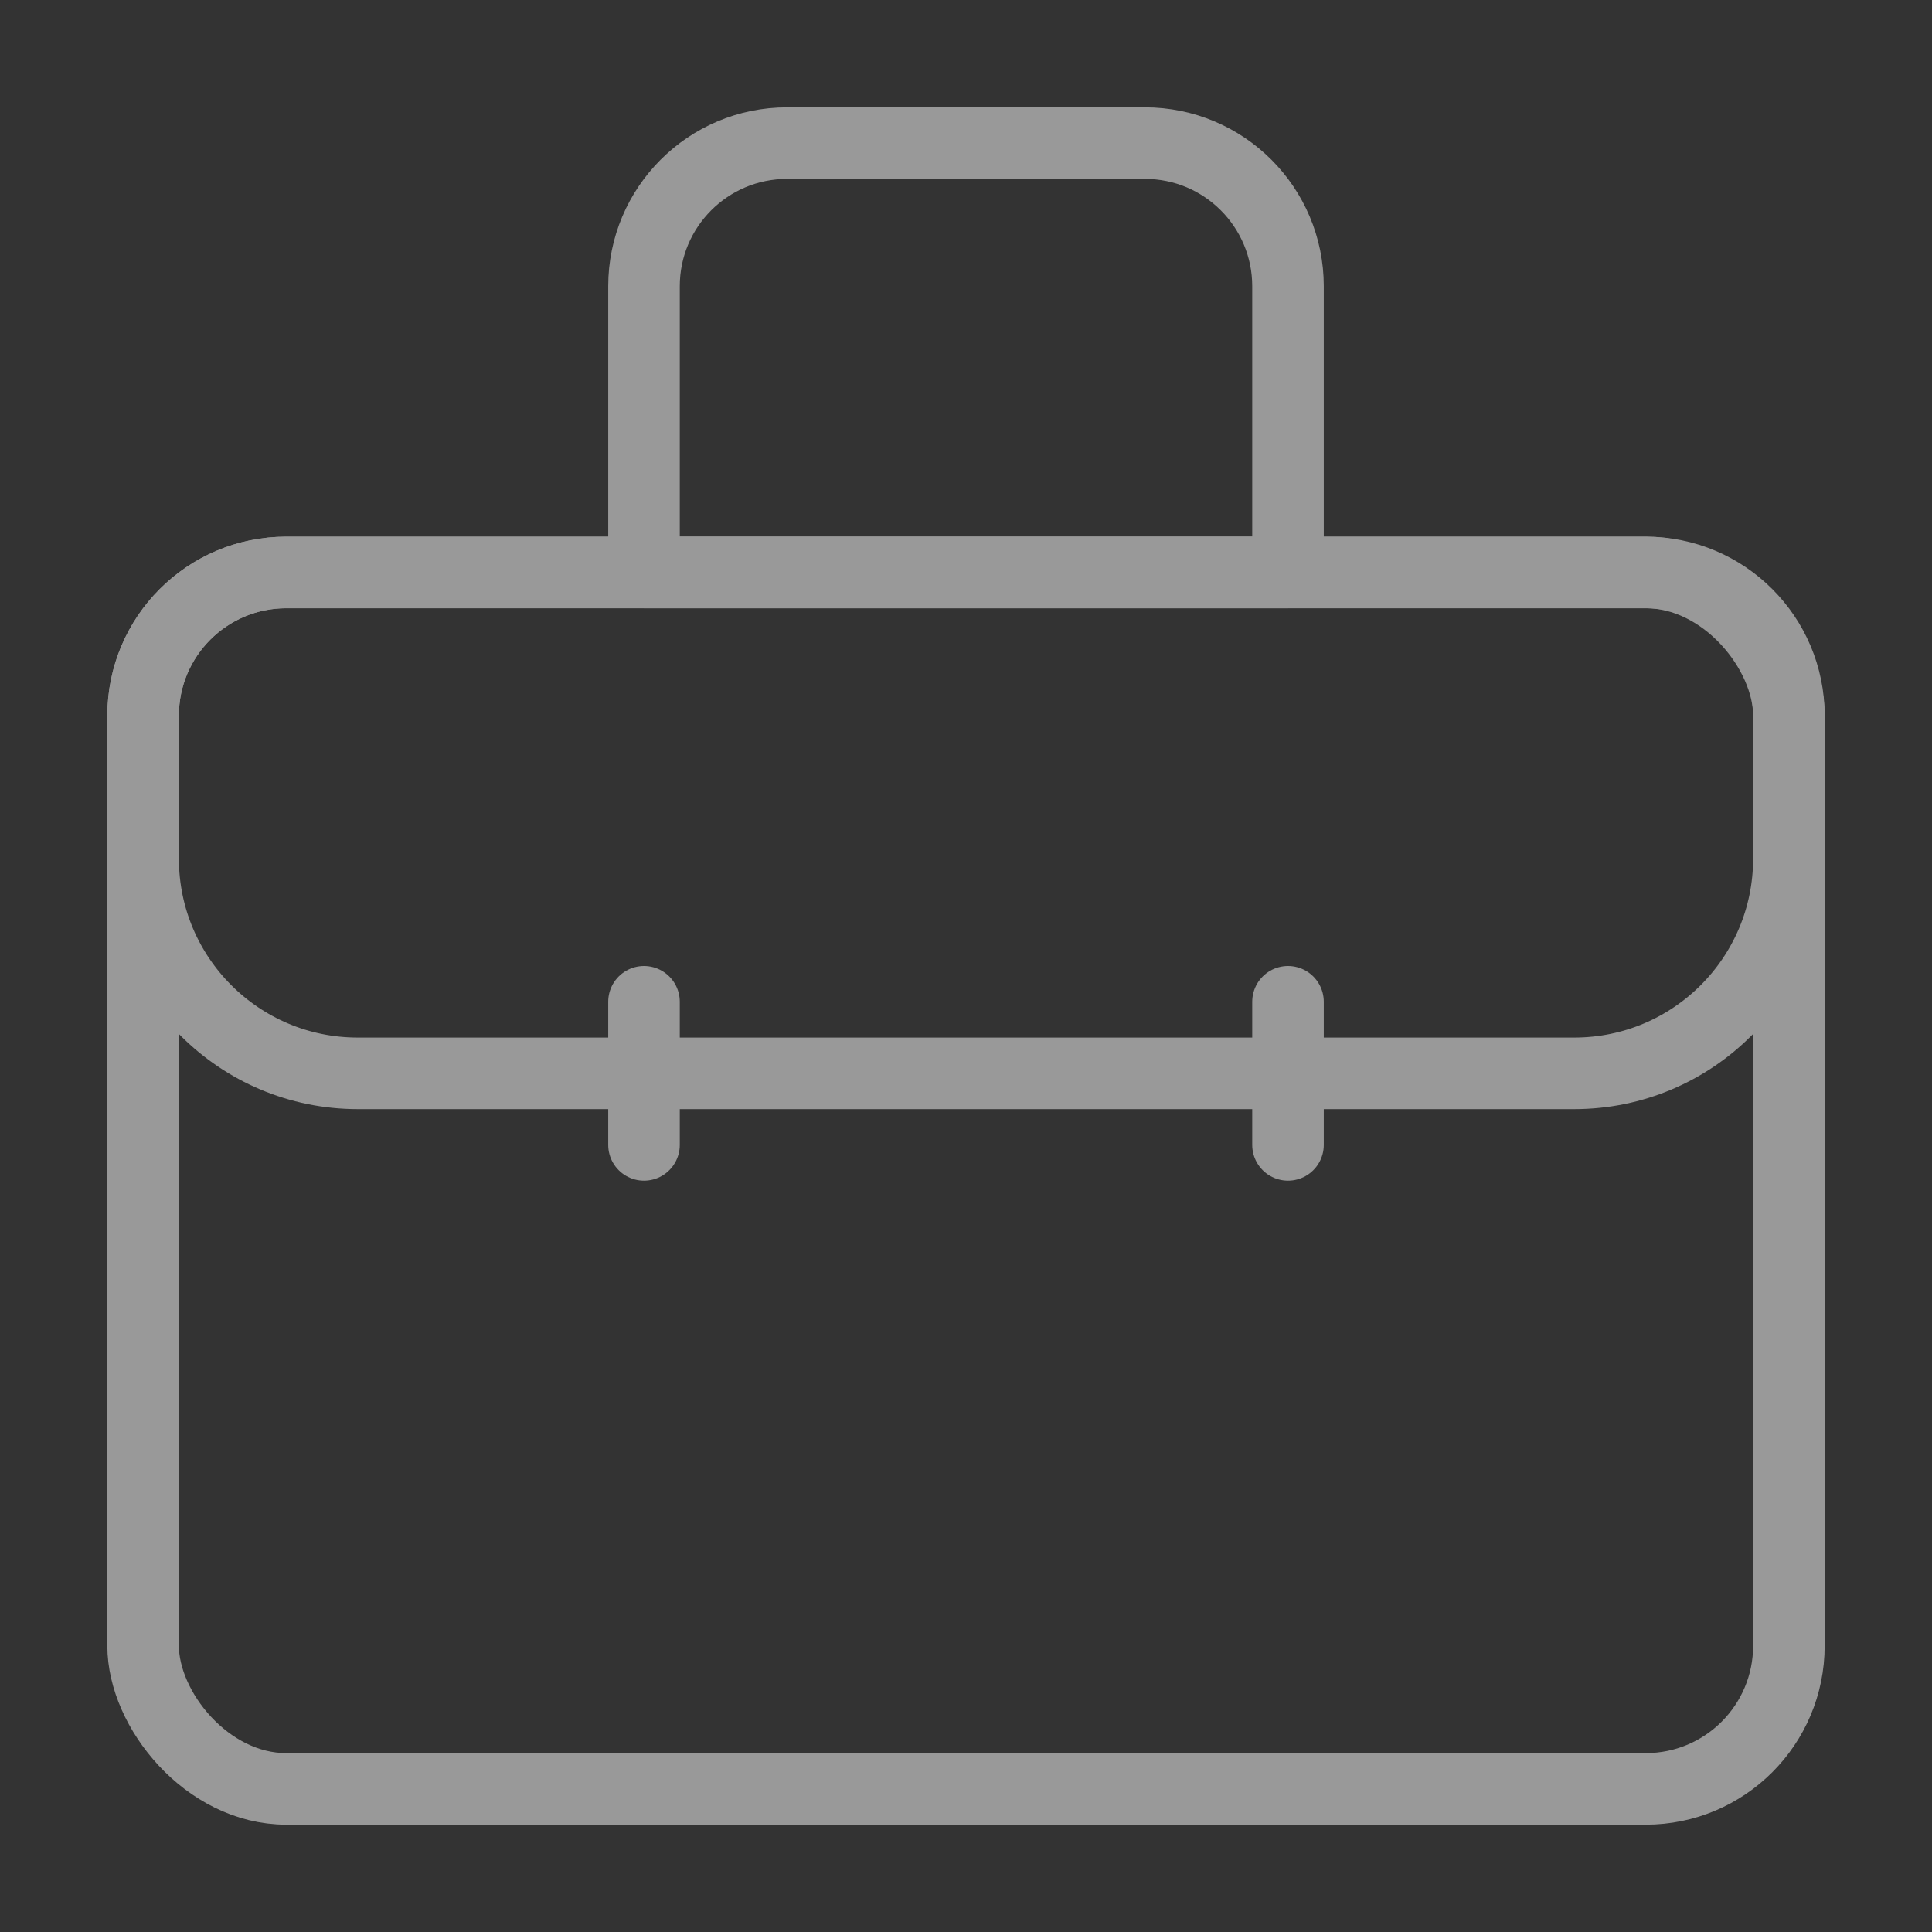 <?xml version="1.0" encoding="UTF-8"?> <svg xmlns="http://www.w3.org/2000/svg" width="27" height="27" viewBox="0 0 27 27" fill="none"><rect x="0" y="0" width="27" height="27" fill="#333333" stroke="none"/><g opacity="0.5"><path d="M2 10C2 8.895 2.895 8 4 8H23C24.105 8 25 8.895 25 10V12C25 13.657 23.657 15 22 15H5C3.343 15 2 13.657 2 12V10Z" stroke="white" stroke-linecap="round" stroke-linejoin="round"></path><path d="M9 4C9 2.895 9.895 2 11 2H16C17.105 2 18 2.895 18 4V8H9V4Z" stroke="white" stroke-linecap="round" stroke-linejoin="round"></path><rect x="2" y="8" width="23" height="17" rx="2" stroke="white" stroke-linecap="round" stroke-linejoin="round"></rect><path d="M9 14V16" stroke="white" stroke-linecap="round" stroke-linejoin="round"></path><path d="M18 14V16" stroke="white" stroke-linecap="round" stroke-linejoin="round"></path></g></svg> 